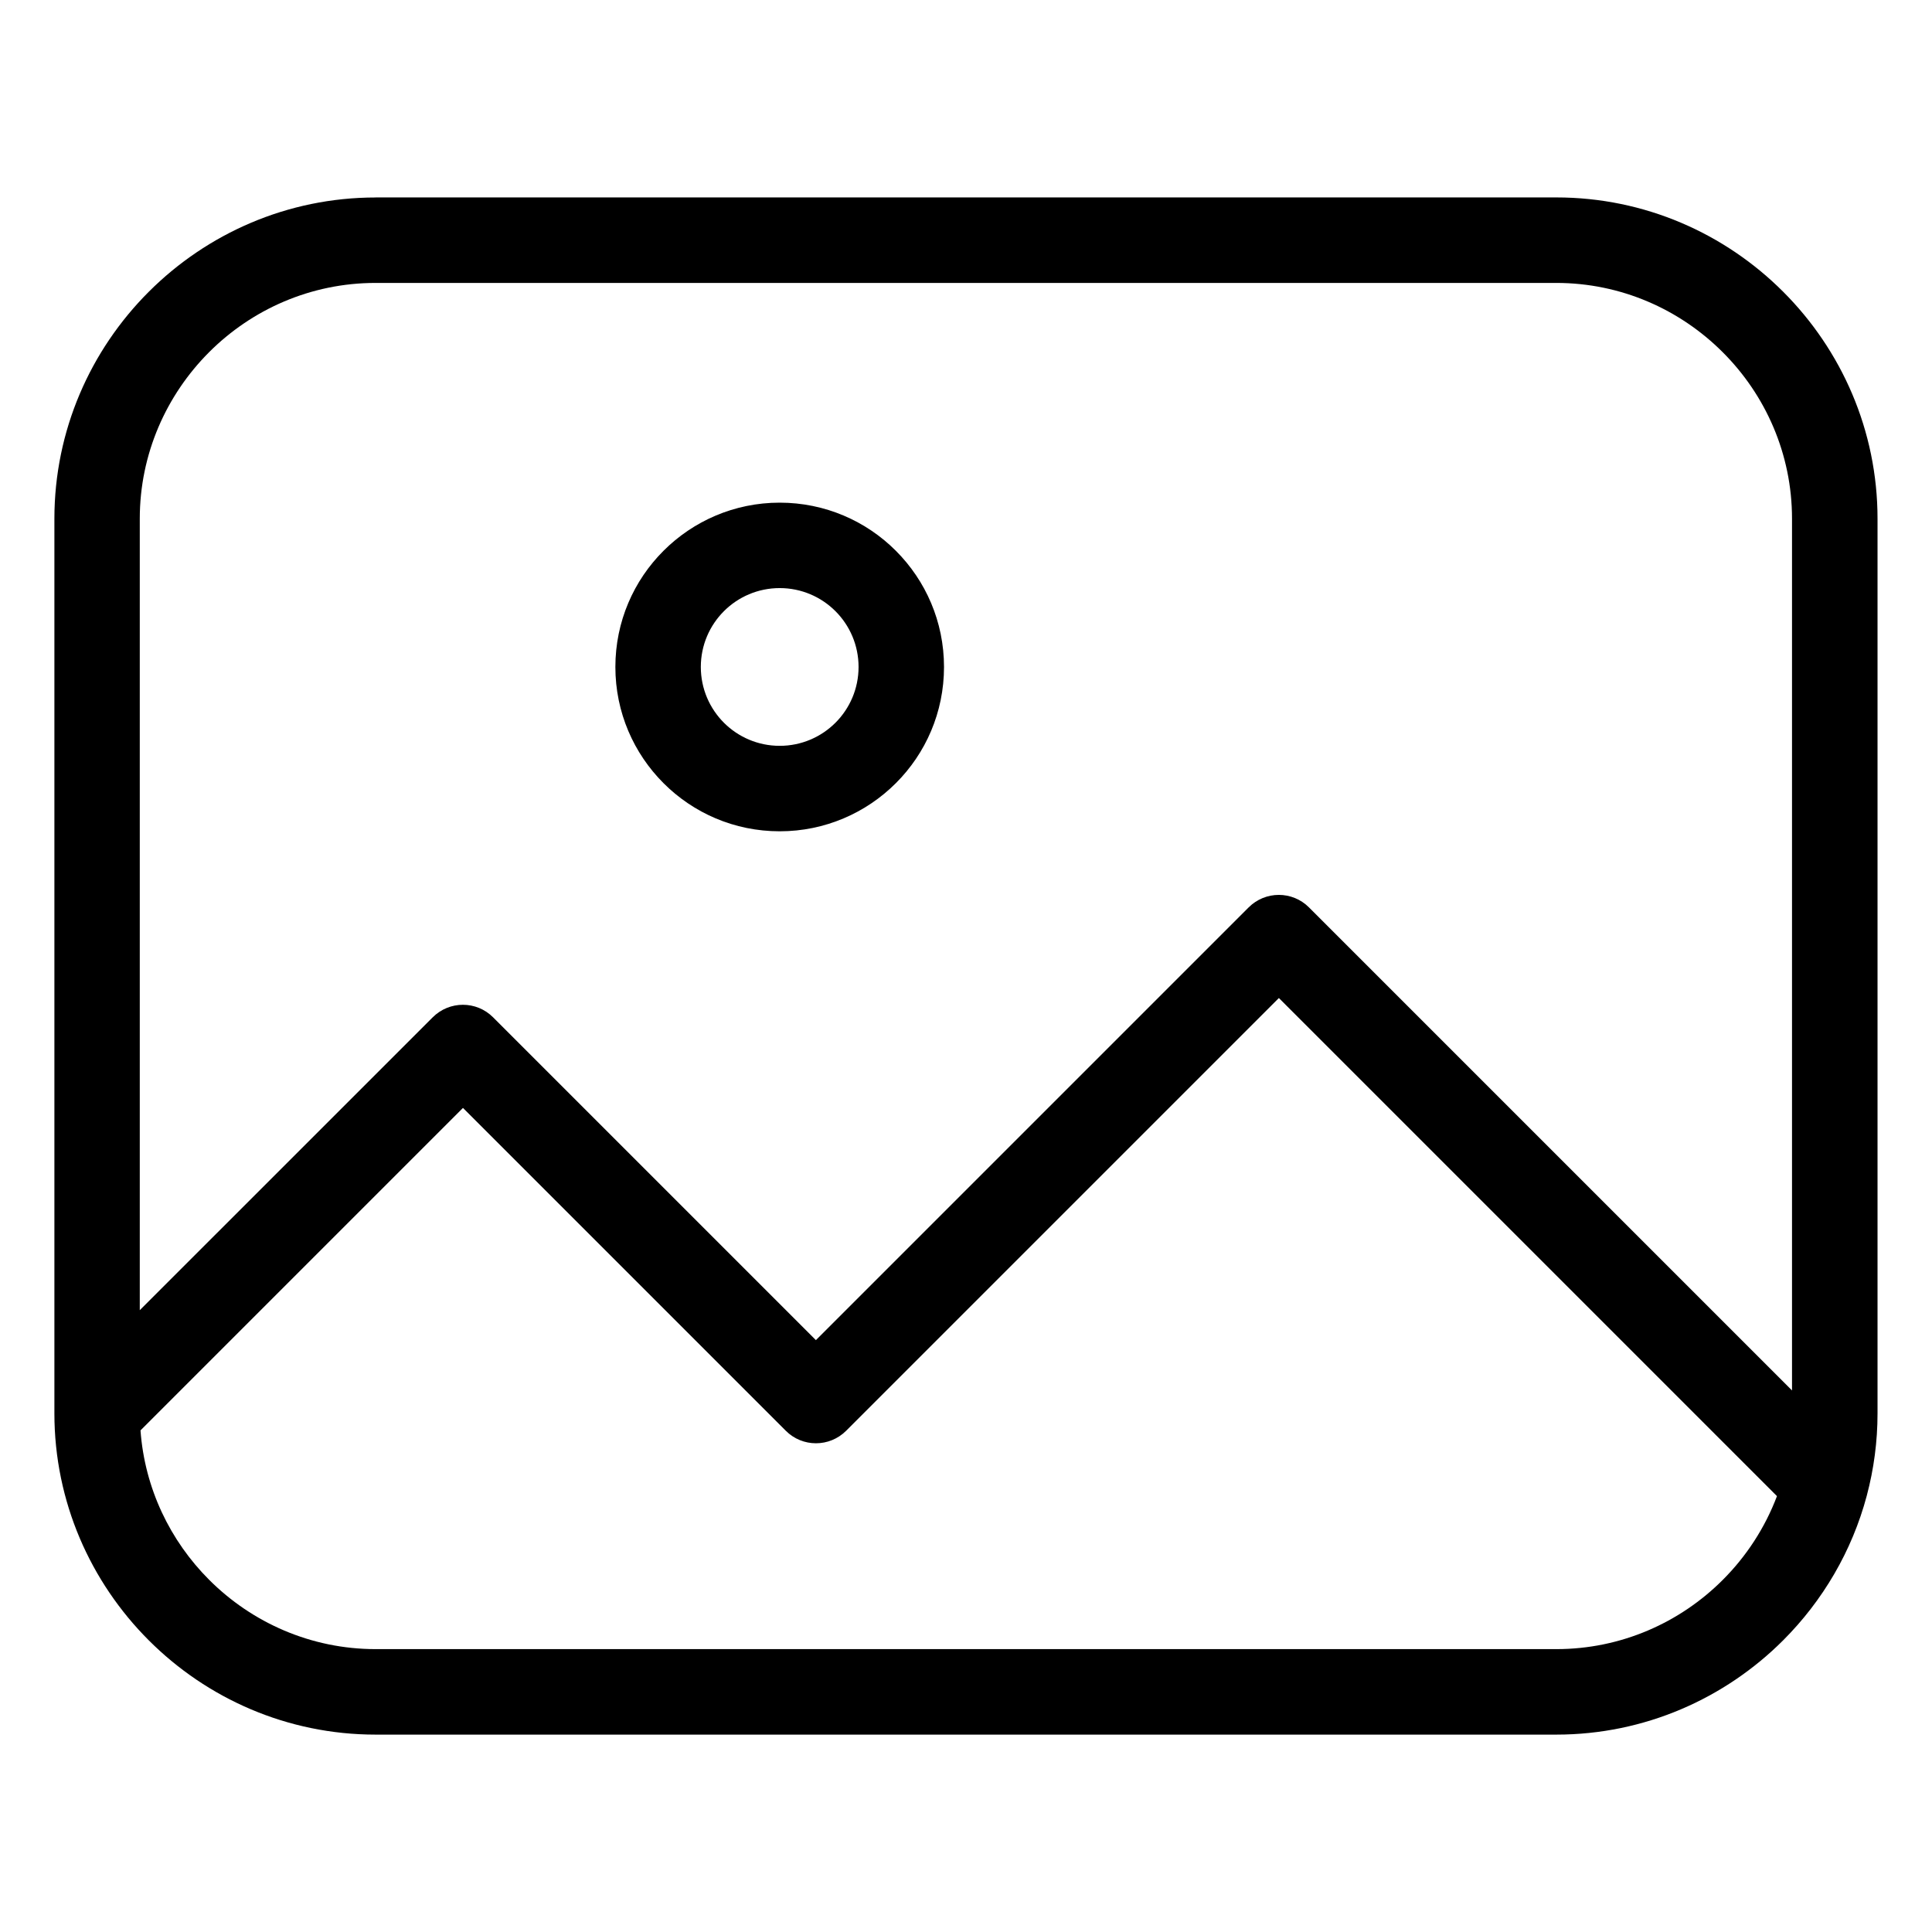 <?xml version="1.0" encoding="UTF-8"?>
<!-- Uploaded to: ICON Repo, www.iconrepo.com, Generator: ICON Repo Mixer Tools -->
<svg fill="#000000" width="800px" height="800px" version="1.1" viewBox="144 144 512 512" xmlns="http://www.w3.org/2000/svg">
 <path d="m243.54 196.32h312.9c23.426 0 44.707 9.566 60.125 25 15.418 15.418 25 36.715 25 60.141v237.09c0 7.496-0.984 14.781-2.828 21.734l-0.016 0.074c-3.914 14.707-11.684 27.855-22.156 38.332-15.418 15.418-36.715 25-60.125 25h-312.9c-23.426 0-44.707-9.566-60.125-25-15.418-15.418-25-36.715-25-60.125v-237.09c0-23.426 9.566-44.707 25-60.141 15.418-15.418 36.715-25 60.125-25zm-62.484 294.88 77.613-77.598c4.43-4.43 11.594-4.43 16.008 0l85.547 85.547 114.67-114.67c4.43-4.43 11.594-4.43 16.008 0l128 128v-231.02c0-17.172-7.027-32.797-18.363-44.117-11.336-11.336-26.949-18.363-44.117-18.363h-312.9c-17.172 0-32.797 7.027-44.117 18.363-11.32 11.336-18.363 26.949-18.363 44.117v209.74zm433.86 49.289-132-132-114.67 114.67c-4.43 4.43-11.594 4.43-16.008 0l-85.547-85.547-85.457 85.457c1.117 15.387 7.875 29.277 18.199 39.602 11.336 11.336 26.949 18.363 44.117 18.363h312.9c17.172 0 32.797-7.027 44.117-18.363 6.242-6.242 11.168-13.785 14.344-22.172zm-264.29-263.28c12.016 0 22.914 4.867 30.789 12.758 7.891 7.891 12.758 18.773 12.758 30.789 0 12.031-4.867 22.914-12.758 30.789-7.875 7.875-18.773 12.758-30.789 12.758-12.031 0-22.914-4.867-30.789-12.758-7.891-7.891-12.758-18.773-12.758-30.789 0-12.031 4.867-22.914 12.758-30.789 7.875-7.875 18.773-12.758 30.789-12.758zm14.781 28.762c-3.777-3.777-9.008-6.121-14.781-6.121s-11.004 2.344-14.781 6.121c-3.777 3.777-6.121 9.008-6.121 14.781 0 5.773 2.344 11.004 6.121 14.781 3.777 3.777 9.008 6.121 14.781 6.121s11.004-2.344 14.781-6.121c3.777-3.777 6.121-9.008 6.121-14.781 0-5.773-2.344-11.004-6.121-14.781z"/>
</svg>